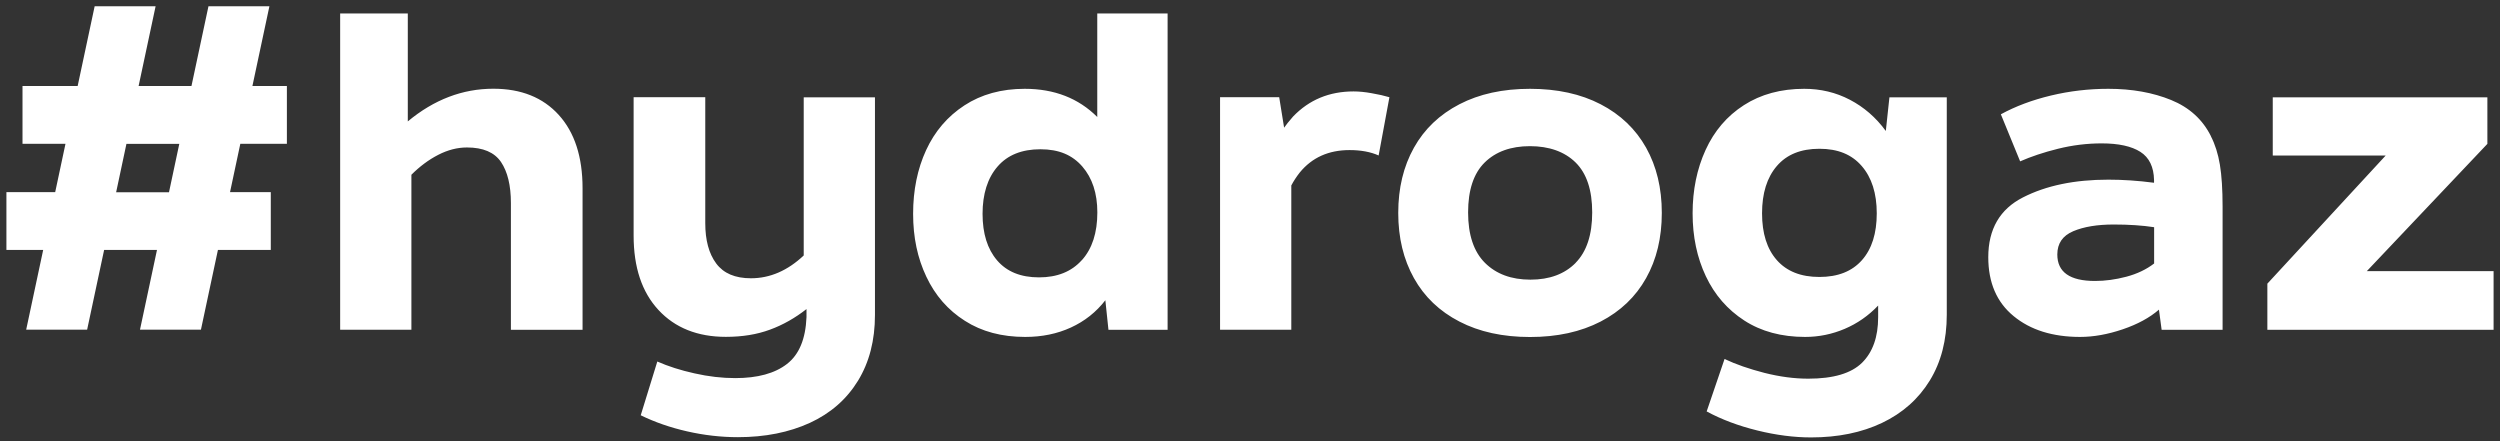 <svg xmlns="http://www.w3.org/2000/svg" width="306" height="54" viewBox="0 0 306 54" fill="none"><rect x="0" y="0" width="306" height="54" fill="#333333" stroke="none"/><path d="M32.975 0.77H25.515L23.435 10.53H16.965L19.045 0.77H11.585L9.505 10.53H2.755V17.6H8.015L6.755 23.52H0.785V30.59H5.285L3.205 40.35H10.665L12.745 30.59H19.215L17.135 40.35H24.595L26.675 30.59H33.145V23.52H28.155L29.415 17.6H35.115V10.53H30.895L32.975 0.77ZM20.685 23.53H14.215L15.475 17.61H21.945L20.685 23.53ZM60.385 10.86C56.615 10.86 53.125 12.19 49.915 14.86V1.65H41.635V40.36H50.355V21.39C51.375 20.37 52.475 19.55 53.645 18.95C54.815 18.35 55.985 18.05 57.155 18.05C59.125 18.05 60.515 18.64 61.325 19.83C62.125 21.02 62.535 22.69 62.535 24.85V40.37H71.305V23.04C71.305 19.2 70.335 16.21 68.395 14.07C66.455 11.93 63.785 10.86 60.385 10.86ZM98.385 31.26C96.415 33.12 94.255 34.06 91.915 34.06C89.975 34.06 88.565 33.46 87.665 32.25C86.765 31.04 86.325 29.4 86.325 27.31V11.9H77.555V28.84C77.555 32.72 78.565 35.75 80.595 37.94C82.625 40.13 85.375 41.23 88.845 41.23C90.855 41.23 92.655 40.94 94.245 40.35C95.835 39.77 97.325 38.92 98.715 37.83V38.82C98.605 41.49 97.815 43.4 96.325 44.55C94.845 45.7 92.735 46.28 89.995 46.28C88.385 46.28 86.725 46.09 85.005 45.7C83.285 45.32 81.765 44.83 80.455 44.25L78.425 50.83C80.145 51.67 82.035 52.33 84.105 52.8C86.165 53.27 88.245 53.51 90.325 53.51C93.655 53.51 96.585 52.92 99.125 51.76C101.665 50.59 103.625 48.87 105.015 46.61C106.405 44.34 107.095 41.66 107.095 38.55V11.91H98.375V31.27L98.385 31.26ZM134.305 14.32C132.005 12.02 129.045 10.87 125.425 10.87C122.575 10.87 120.115 11.55 118.045 12.9C115.975 14.25 114.415 16.08 113.355 18.38C112.295 20.68 111.765 23.28 111.765 26.17C111.765 29.06 112.305 31.59 113.385 33.87C114.465 36.16 116.035 37.96 118.105 39.27C120.165 40.59 122.625 41.24 125.485 41.24C127.535 41.24 129.395 40.86 131.075 40.09C132.755 39.32 134.165 38.21 135.295 36.75L135.675 40.37H142.915V1.65H134.305V14.32ZM132.415 31.84C131.155 33.25 129.405 33.95 127.175 33.95C124.945 33.95 123.235 33.26 122.045 31.87C120.855 30.48 120.265 28.58 120.265 26.17C120.265 23.76 120.875 21.79 122.105 20.38C123.325 18.97 125.075 18.27 127.345 18.27C129.615 18.27 131.245 18.97 132.475 20.38C133.695 21.79 134.315 23.66 134.315 26C134.315 28.49 133.685 30.43 132.425 31.84H132.415ZM165.675 11.19C162.715 11.19 160.245 12.21 158.275 14.26C157.765 14.85 157.395 15.3 157.175 15.63L156.575 11.9H149.335V40.36H158.055V22.7C158.345 22.15 158.695 21.62 159.095 21.11C160.595 19.28 162.625 18.37 165.185 18.37C166.575 18.37 167.765 18.59 168.745 19.03L170.065 11.9C169.445 11.72 168.725 11.55 167.895 11.41C167.075 11.26 166.335 11.19 165.675 11.19ZM195.915 12.76C193.485 11.5 190.605 10.87 187.275 10.87C183.945 10.87 181.065 11.5 178.635 12.76C176.205 14.02 174.345 15.79 173.065 18.08C171.785 20.37 171.145 23.02 171.145 26.06C171.145 29.1 171.785 31.75 173.065 34.04C174.345 36.33 176.195 38.1 178.635 39.36C181.065 40.62 183.945 41.25 187.275 41.25C190.605 41.25 193.475 40.62 195.915 39.36C198.345 38.1 200.205 36.33 201.485 34.04C202.765 31.76 203.405 29.1 203.405 26.06C203.405 23.02 202.765 20.37 201.485 18.08C200.205 15.8 198.345 14.02 195.915 12.76ZM192.865 32.17C191.515 33.54 189.665 34.23 187.325 34.23C184.985 34.23 183.135 33.54 181.755 32.17C180.385 30.8 179.695 28.74 179.695 26C179.695 23.26 180.375 21.22 181.725 19.89C183.075 18.56 184.925 17.89 187.265 17.89C189.605 17.89 191.505 18.56 192.855 19.89C194.205 21.22 194.885 23.26 194.885 26C194.885 28.74 194.205 30.8 192.855 32.17H192.865ZM230.815 16.02C229.605 14.37 228.145 13.11 226.425 12.21C224.705 11.31 222.845 10.87 220.835 10.87C217.985 10.87 215.525 11.54 213.455 12.87C211.385 14.2 209.825 16.03 208.765 18.35C207.705 20.67 207.175 23.26 207.175 26.11C207.175 28.96 207.715 31.53 208.795 33.81C209.875 36.1 211.445 37.9 213.515 39.24C215.575 40.57 218.055 41.24 220.945 41.24C222.625 41.24 224.245 40.91 225.795 40.25C227.345 39.59 228.705 38.64 229.885 37.4V38.83C229.885 41.24 229.225 43.1 227.915 44.4C226.595 45.7 224.405 46.35 221.335 46.35C219.615 46.35 217.825 46.11 215.965 45.64C214.105 45.16 212.475 44.6 211.085 43.94L208.895 50.36C210.725 51.35 212.785 52.12 215.095 52.69C217.395 53.26 219.595 53.54 221.675 53.54C224.965 53.54 227.865 52.95 230.365 51.76C232.865 50.57 234.815 48.84 236.205 46.58C237.595 44.31 238.285 41.63 238.285 38.52V11.91H231.265L230.825 16.02H230.815ZM227.905 31.84C226.695 33.21 224.965 33.9 222.695 33.9C220.425 33.9 218.695 33.21 217.485 31.84C216.275 30.47 215.675 28.56 215.675 26.11C215.675 23.66 216.275 21.73 217.485 20.32C218.695 18.91 220.425 18.21 222.695 18.21C224.965 18.21 226.655 18.91 227.875 20.32C229.095 21.73 229.715 23.66 229.715 26.11C229.715 28.56 229.115 30.47 227.905 31.84ZM270.625 16.68C269.605 14.63 267.975 13.15 265.745 12.24C263.515 11.33 260.955 10.87 258.065 10.87C255.685 10.87 253.345 11.14 251.045 11.69C248.745 12.24 246.695 13.01 244.905 13.99L247.265 19.75C248.585 19.17 250.125 18.65 251.895 18.21C253.665 17.77 255.445 17.55 257.245 17.55C259.325 17.55 260.905 17.9 261.985 18.59C263.065 19.28 263.625 20.44 263.655 22.04V22.37C261.685 22.11 259.815 21.99 258.065 21.99C253.935 21.99 250.455 22.71 247.615 24.16C244.785 25.6 243.365 28.04 243.365 31.48C243.365 34.59 244.395 36.99 246.465 38.69C248.525 40.39 251.245 41.24 254.605 41.24C256.255 41.24 257.985 40.93 259.815 40.31C261.645 39.69 263.125 38.88 264.255 37.9L264.585 40.37H272.045V25.29C272.045 23.21 271.935 21.5 271.715 20.16C271.495 18.83 271.125 17.67 270.615 16.68H270.625ZM263.665 32.25C262.715 32.98 261.585 33.52 260.265 33.87C258.945 34.22 257.665 34.39 256.425 34.39C253.355 34.39 251.815 33.31 251.815 31.15C251.815 29.8 252.465 28.85 253.765 28.3C255.065 27.75 256.715 27.48 258.725 27.48C260.585 27.48 262.235 27.59 263.665 27.81V32.25ZM289.705 33.18L304.455 17.61V11.91H278.185V19.04H292.005L277.525 34.72V40.37H305.215V33.19H289.695L289.705 33.18Z" fill="white"></path></svg>